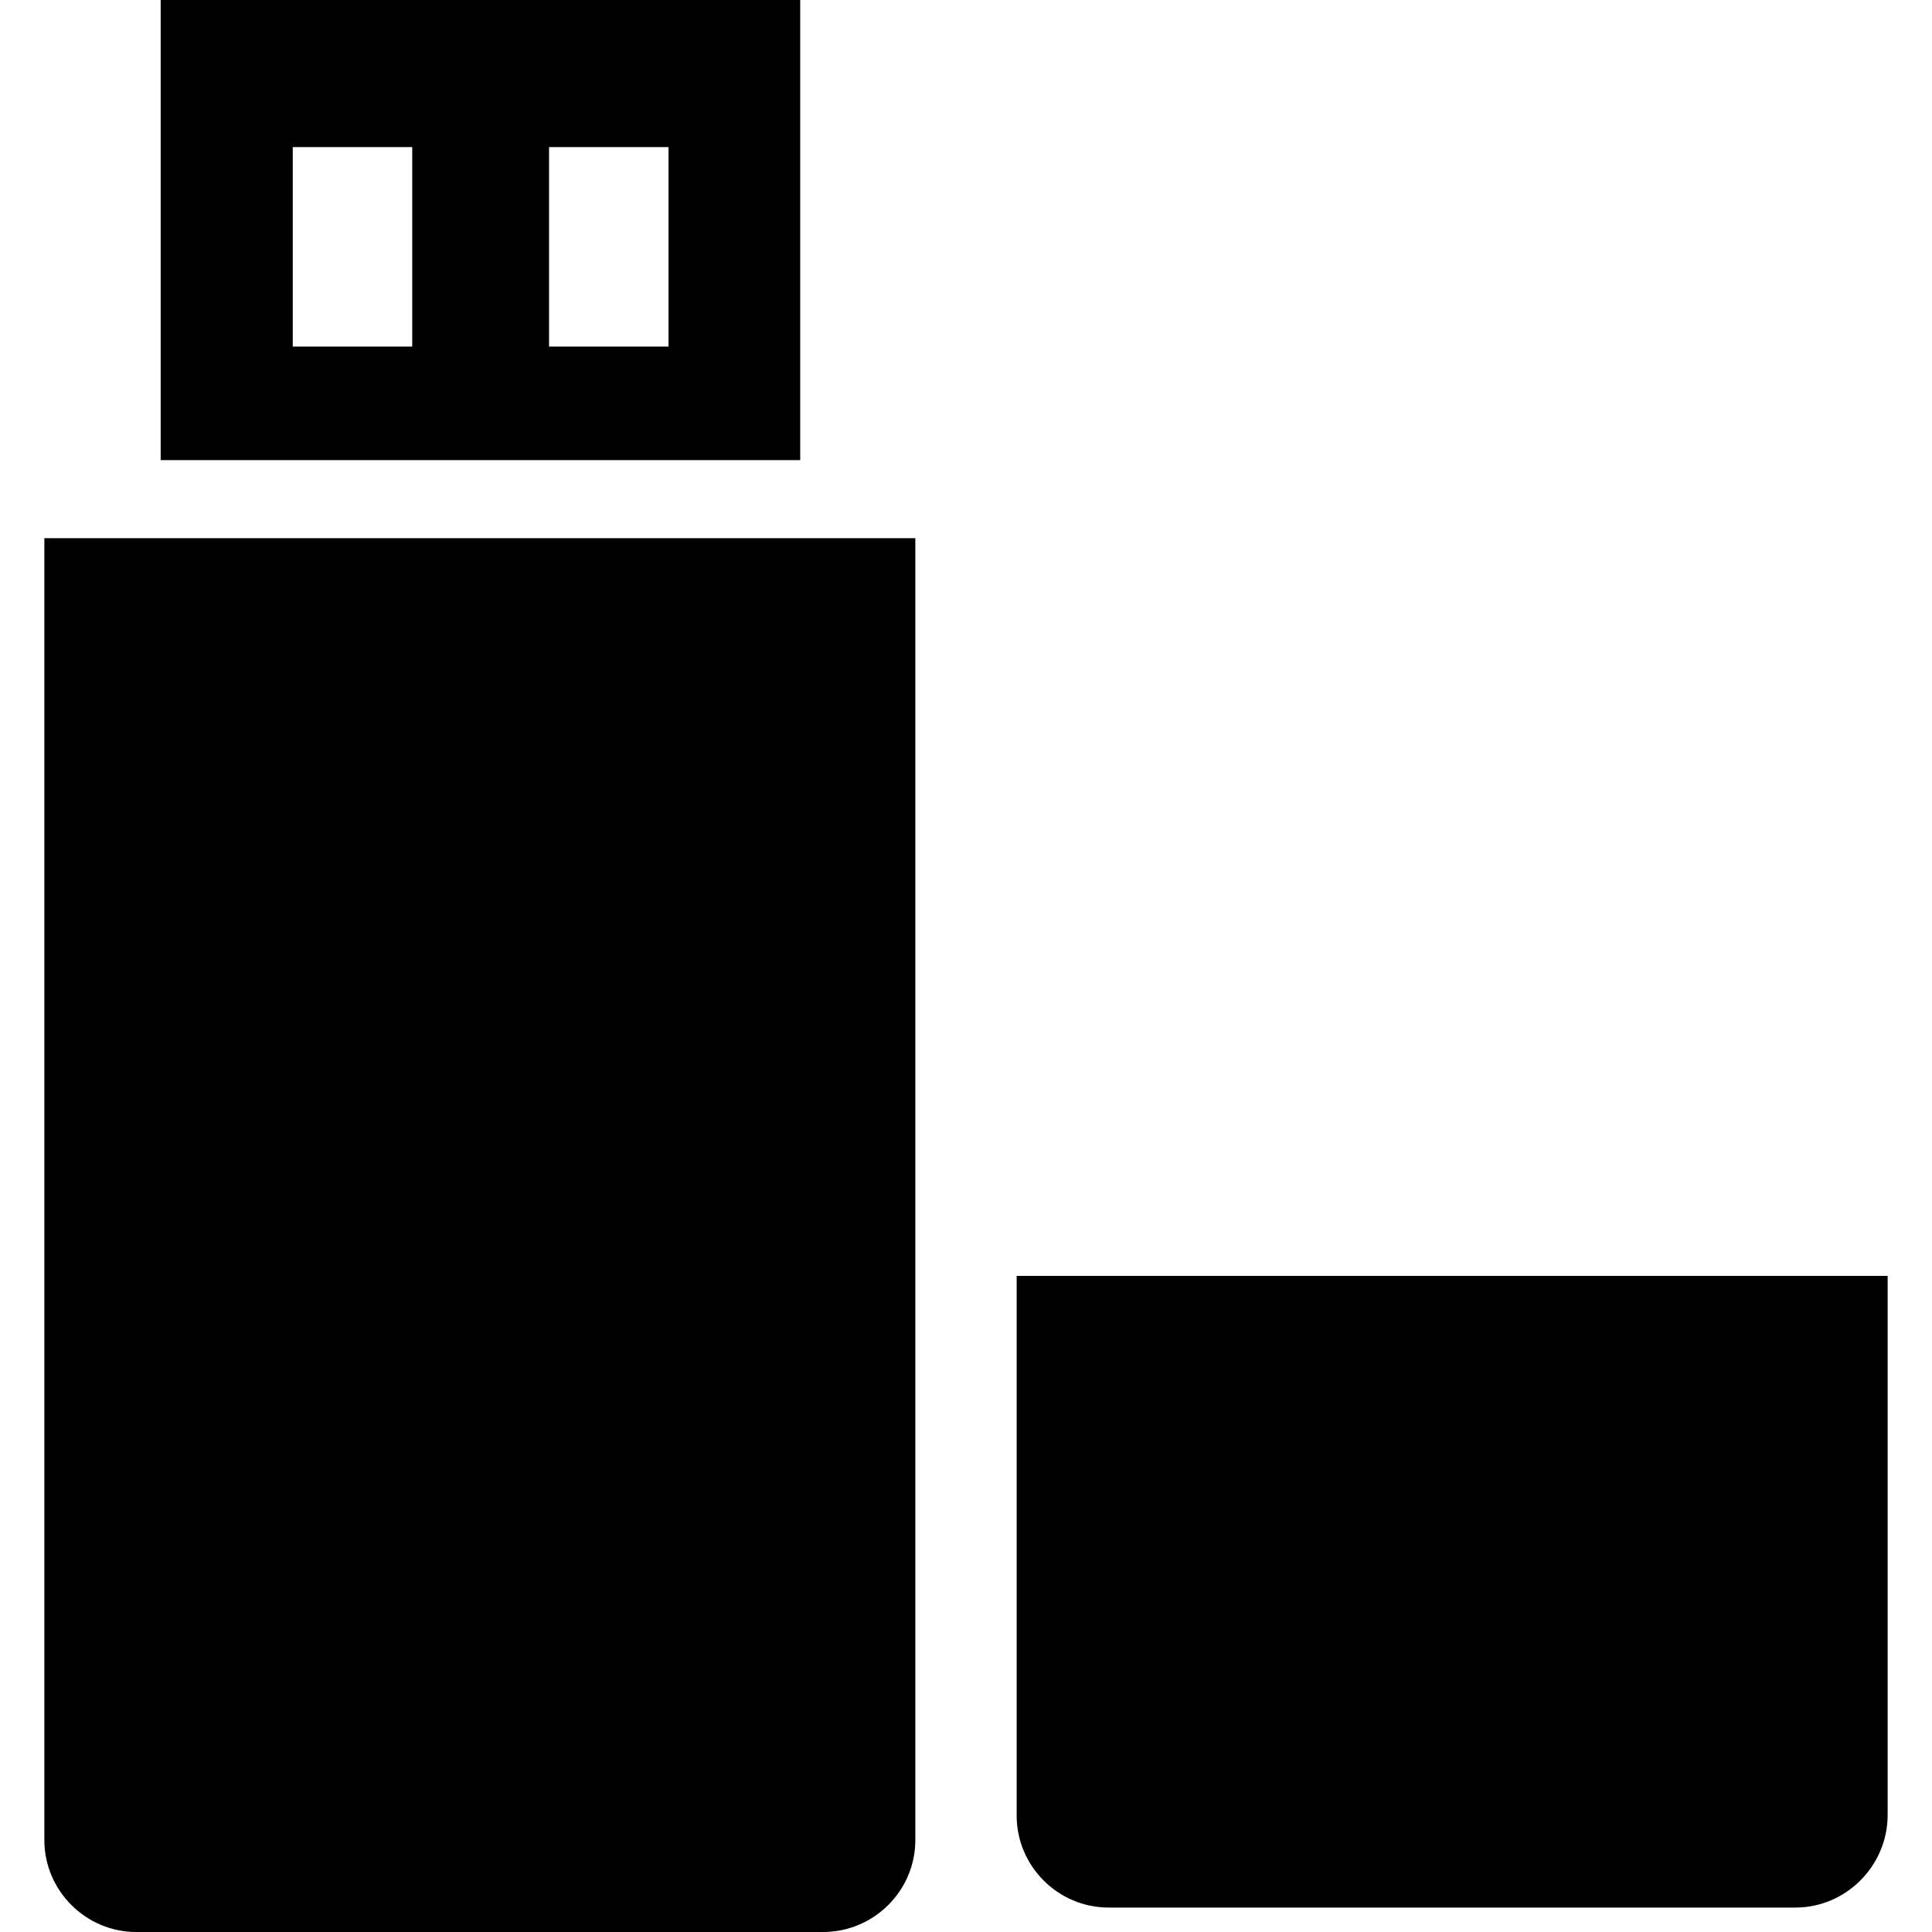 <?xml version="1.0" encoding="iso-8859-1"?>
<!-- Generator: Adobe Illustrator 19.0.0, SVG Export Plug-In . SVG Version: 6.00 Build 0)  -->
<svg version="1.1" id="Capa_1" xmlns="http://www.w3.org/2000/svg" xmlns:xlink="http://www.w3.org/1999/xlink" x="0px" y="0px"
	 viewBox="0 0 490 490" style="enable-background:new 0 0 490 490;" xml:space="preserve">
<g>
	<g>
		<path d="M208.75,490H34.55c-12.8,0-23.3-10.5-23.3-23.3V136.5h220.9v330.2C232.15,479.5,221.65,490,208.75,490z"/>
		<path d="M455.35,483.8h-174.2c-12.8,0-23.3-10.5-23.3-23.3V323.6h220.9v136.9C478.65,473.3,468.15,483.8,455.35,483.8z"/>
		<path d="M40.75,0v116.7h162.2V0H40.75z M104.55,87.9h-30.3V37.3h30.3L104.55,87.9z M169.55,87.9h-30.3V37.3h30.3V87.9z"/>
	</g>
</g>
<g>
</g>
<g>
</g>
<g>
</g>
<g>
</g>
<g>
</g>
<g>
</g>
<g>
</g>
<g>
</g>
<g>
</g>
<g>
</g>
<g>
</g>
<g>
</g>
<g>
</g>
<g>
</g>
<g>
</g>
</svg>
